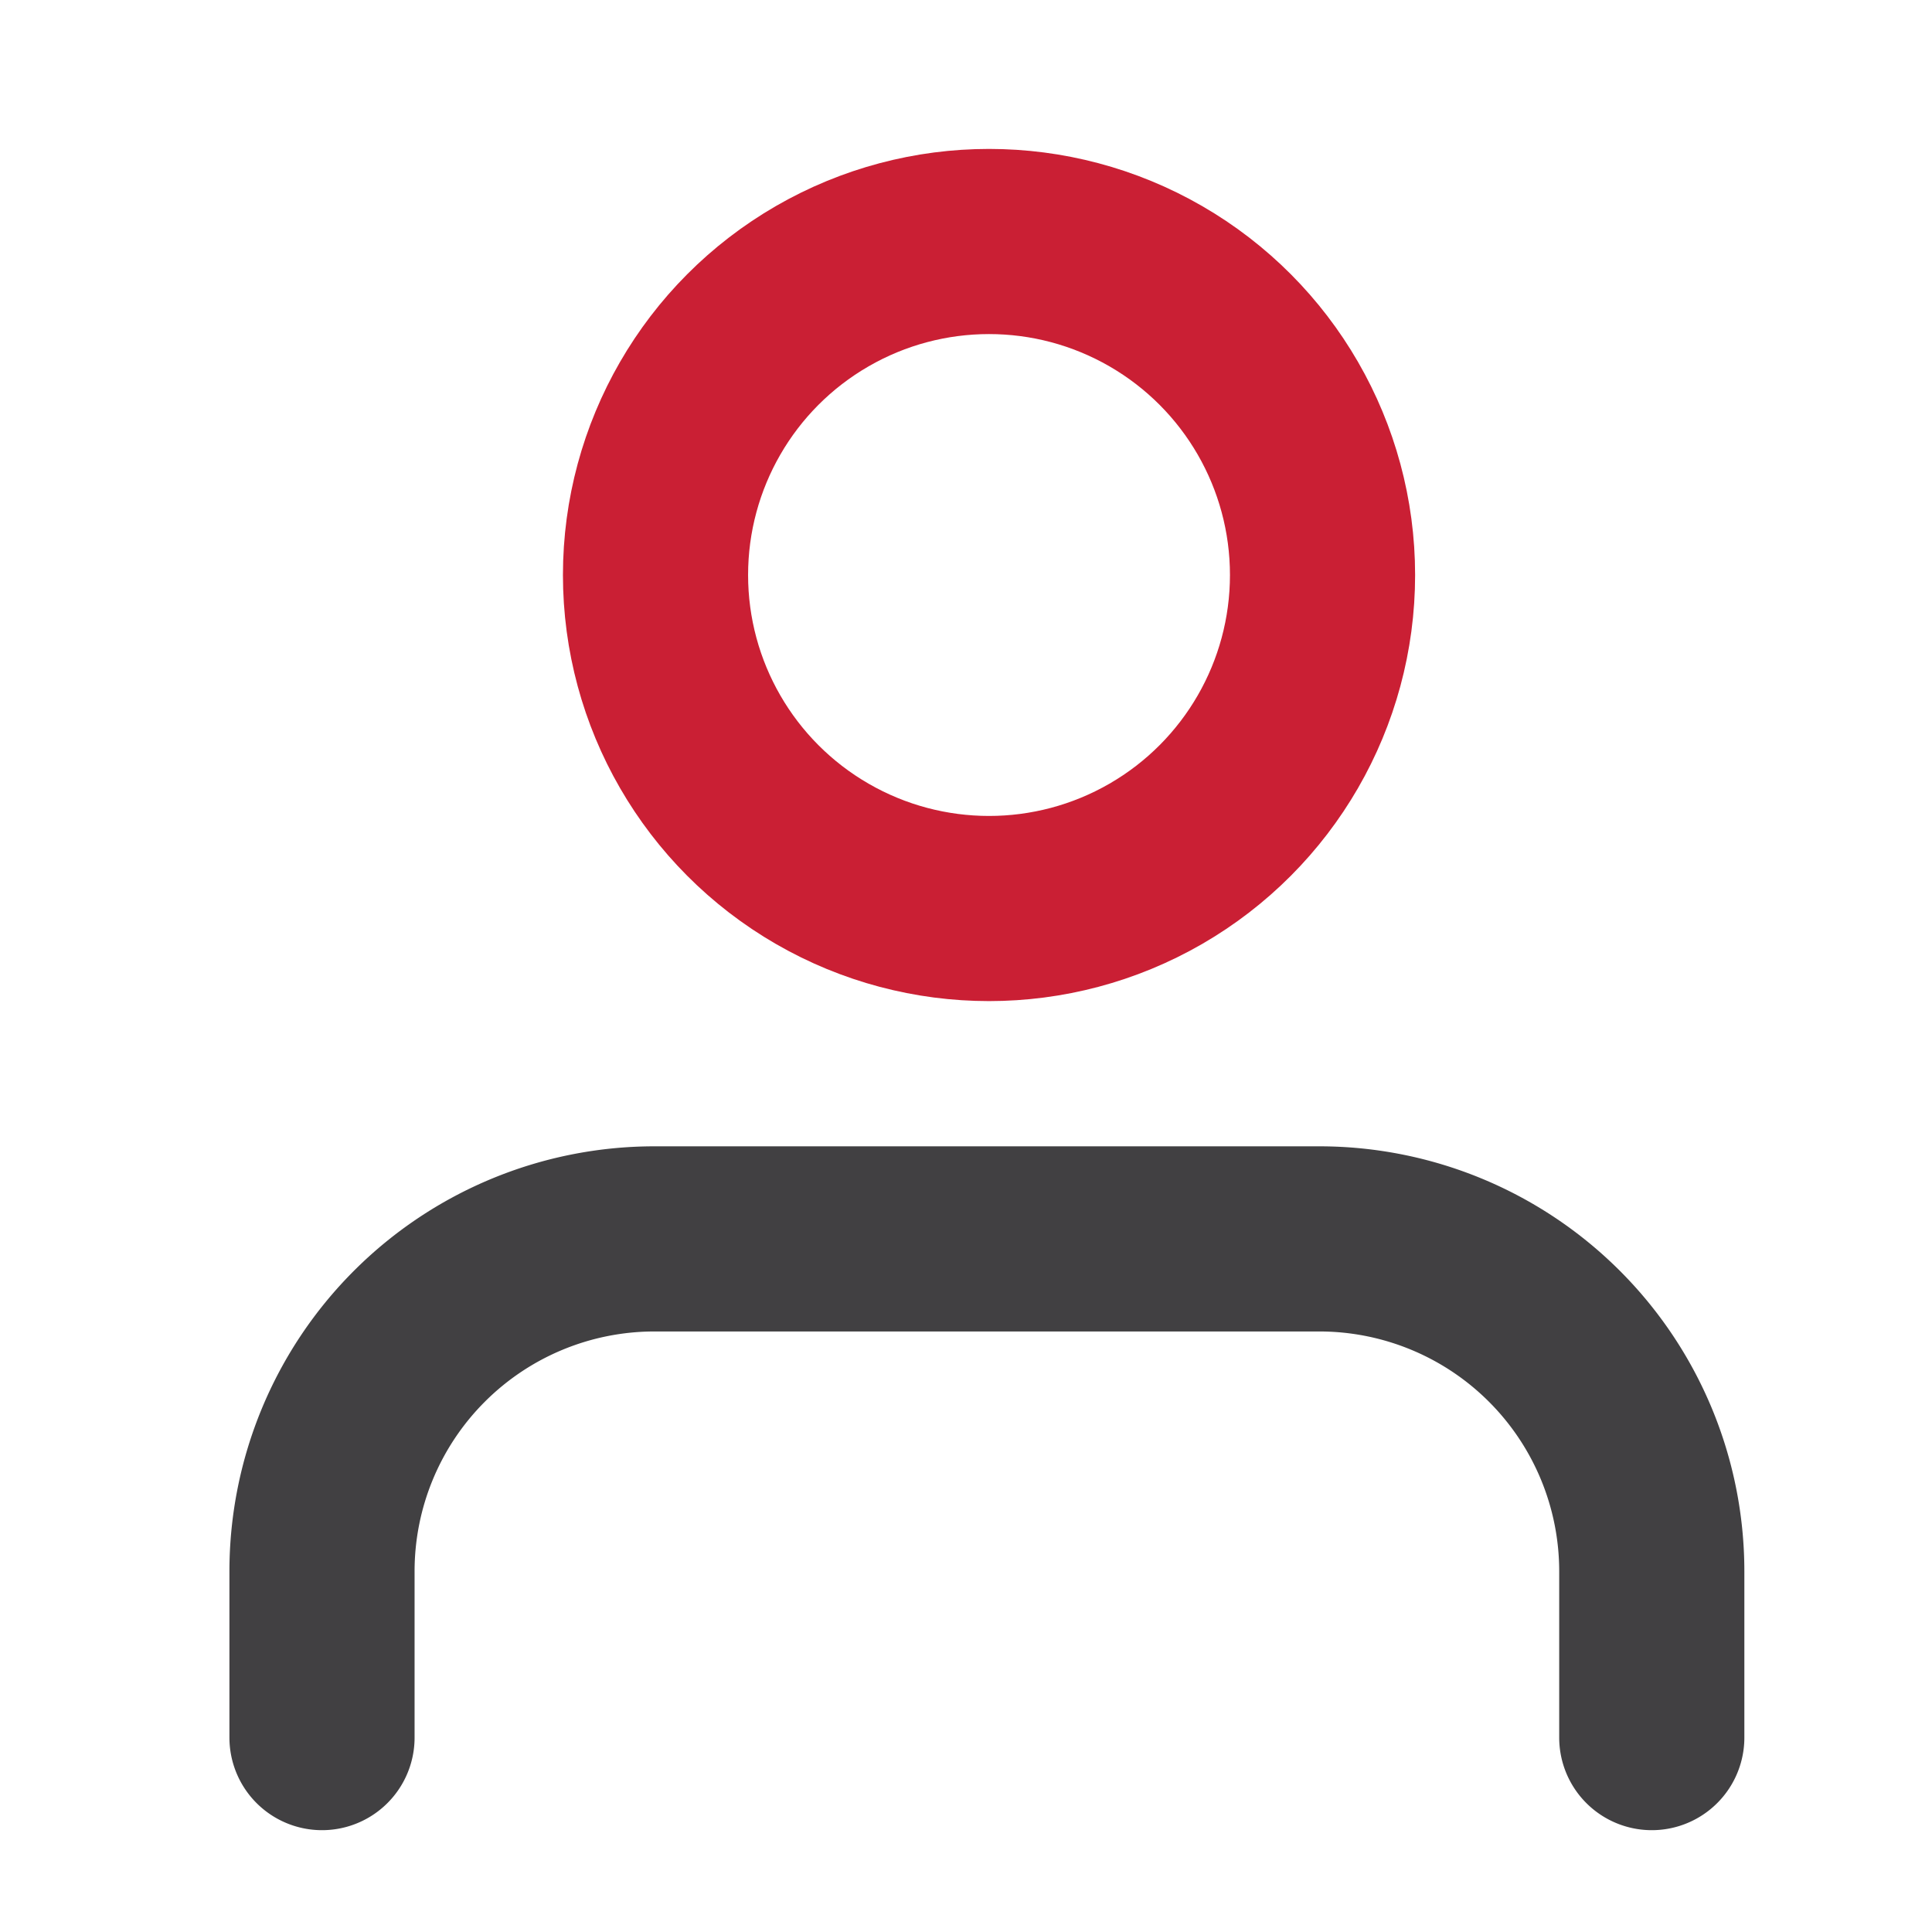 <svg xmlns="http://www.w3.org/2000/svg" width="24" height="24" viewBox="0 0 24 24">
  <g id="User" transform="translate(8587 -491)">
    <rect id="Rectangle_151088" data-name="Rectangle 151088" width="24" height="24" transform="translate(-8587 491)" fill="none"/>
    <g id="Group_174544" data-name="Group 174544" transform="translate(-9429.67 -8415)">
      <path id="Path_17691" data-name="Path 17691" d="M20.519,21.195V19.13A4.13,4.13,0,0,0,16.389,15H8.13A4.13,4.13,0,0,0,4,19.13v2.065" transform="translate(842.67 8906.39)" fill="none" stroke="#414042" stroke-linecap="round" stroke-linejoin="round" stroke-width="2.3"/>
      <circle id="Ellipse_444" data-name="Ellipse 444" cx="4.143" cy="4.143" r="4.143" transform="translate(850.813 8909)" fill="none" stroke="#ca1f34" stroke-linecap="round" stroke-linejoin="round" stroke-width="2.3"/>
    </g>
  </g>
</svg>
